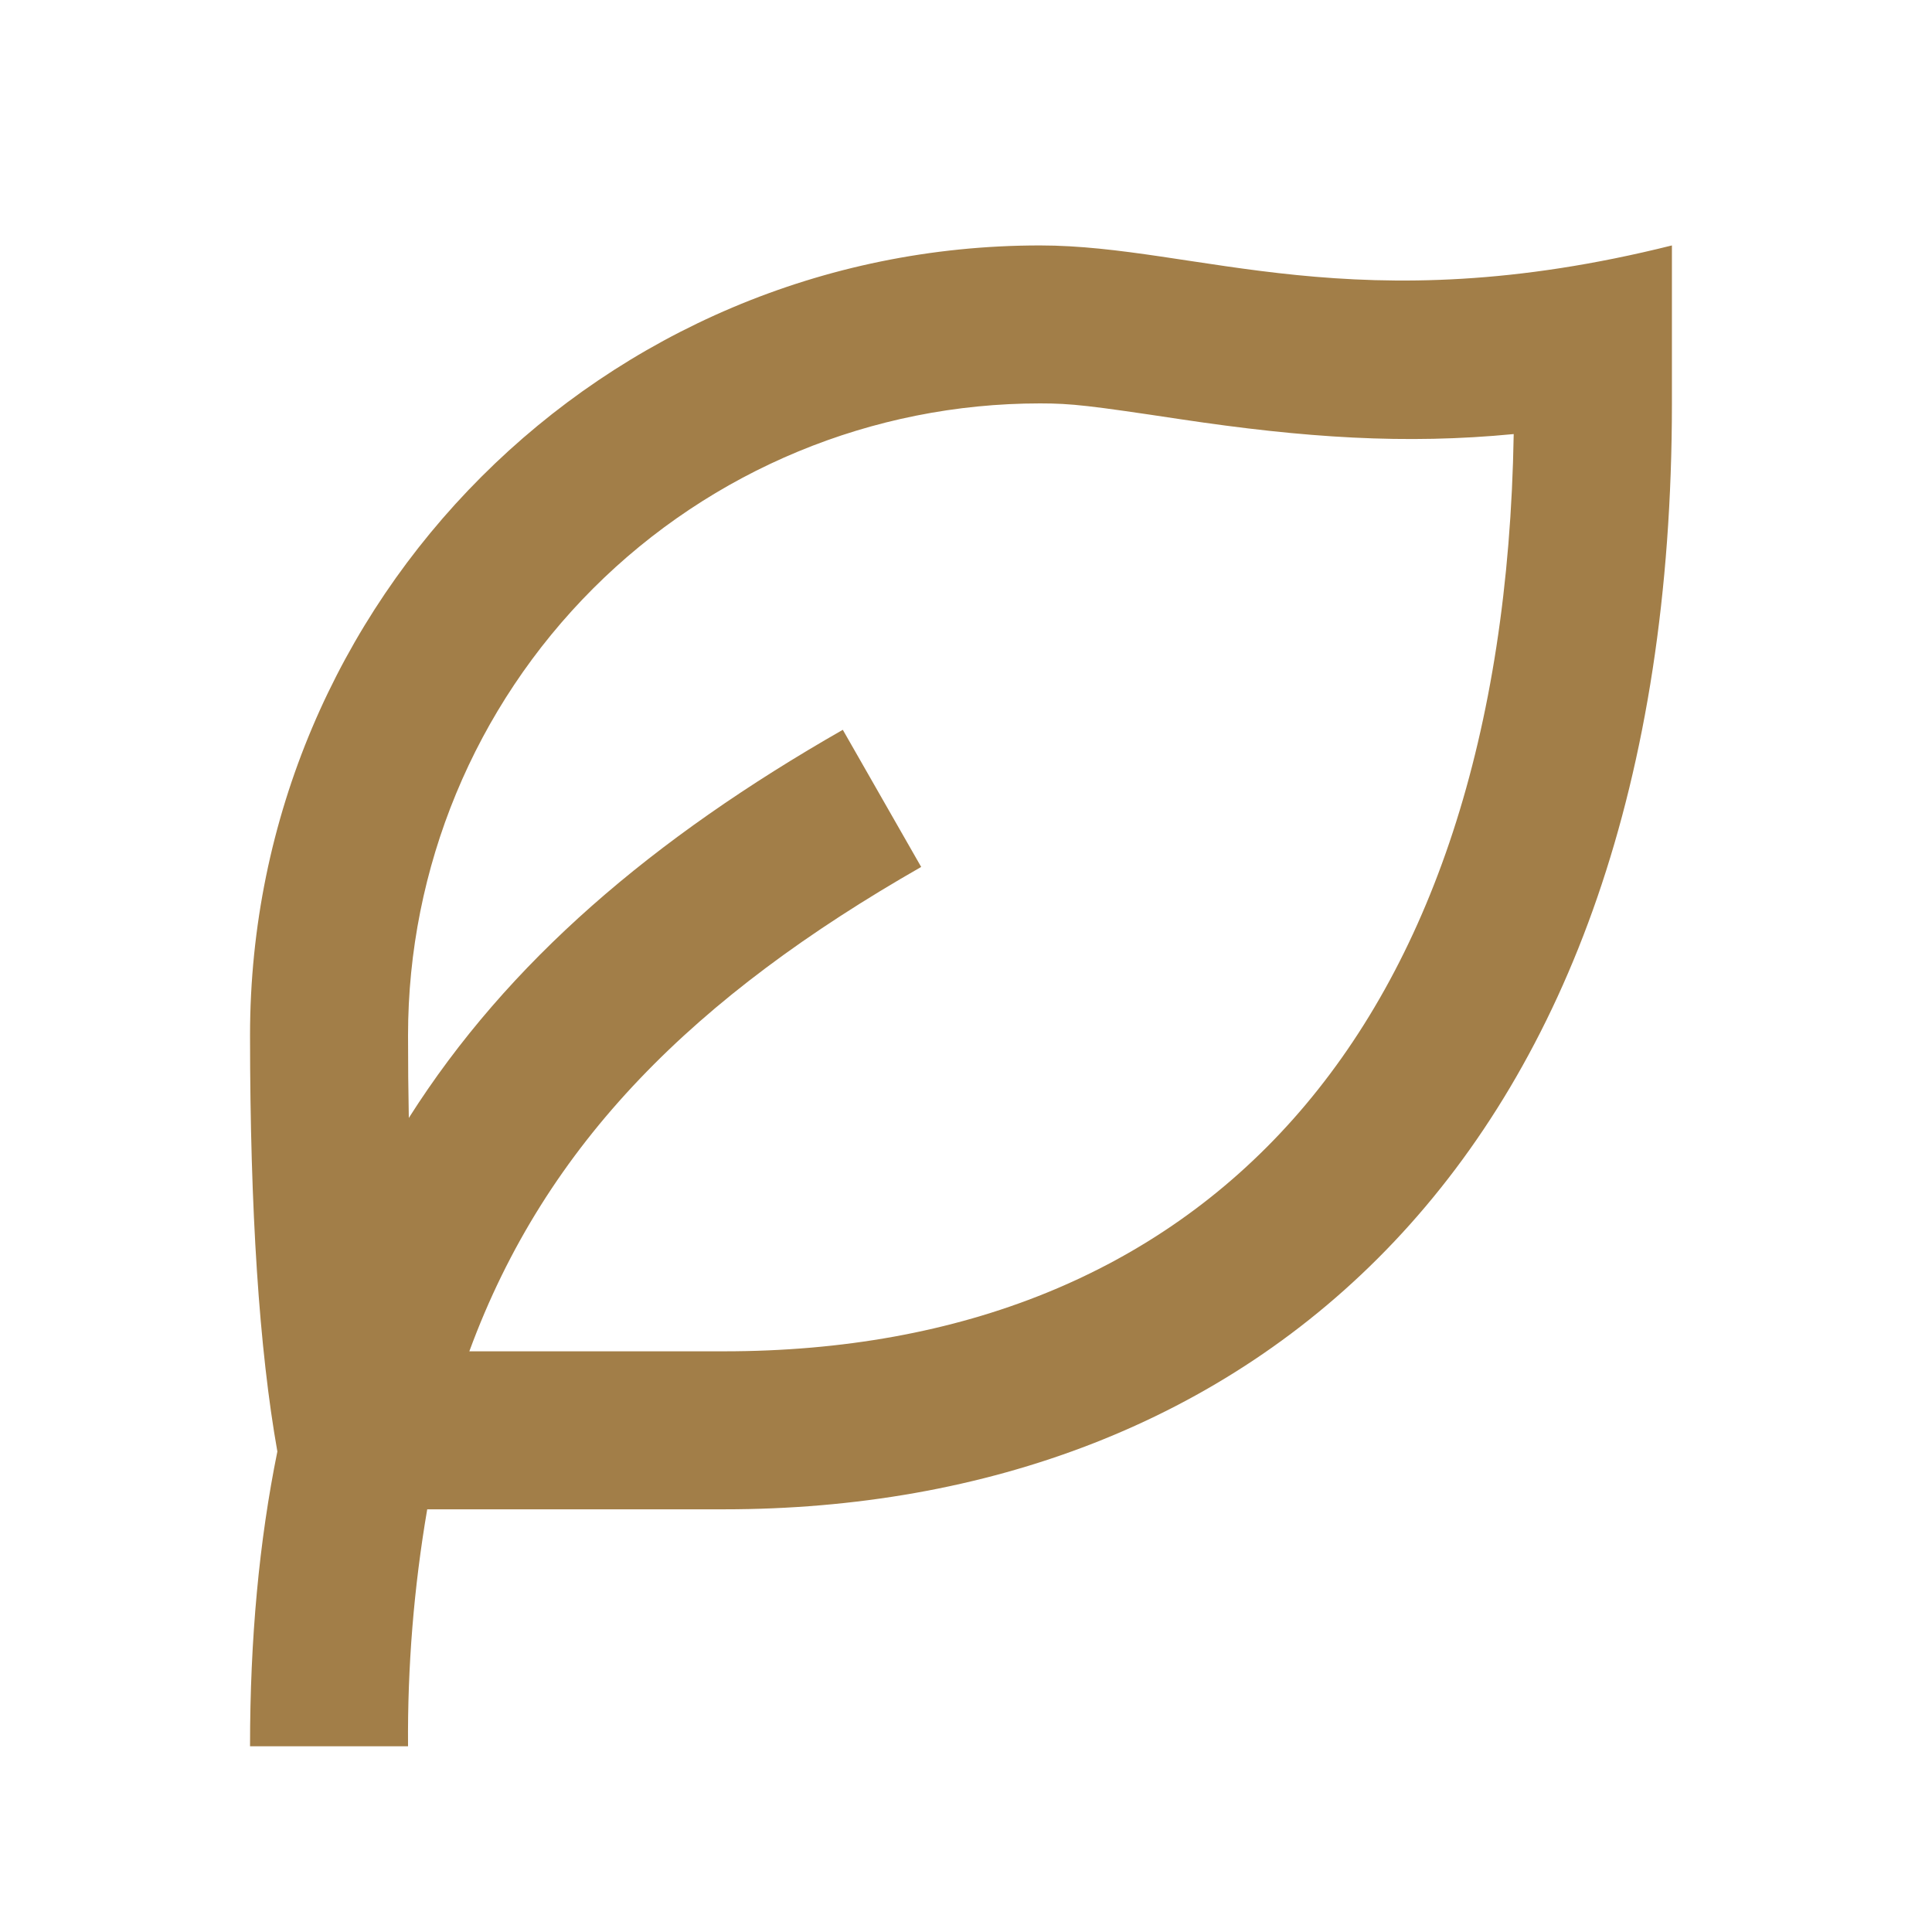 <svg width="55" height="55" viewBox="0 0 55 55" fill="none" xmlns="http://www.w3.org/2000/svg">
<path d="M47.596 6.987V11.484C47.596 33.133 35.513 42.967 20.611 42.967H12.162C11.781 45.195 11.598 47.452 11.616 49.713H7.118C7.118 46.648 7.379 43.866 7.896 41.321C7.379 38.411 7.12 34.462 7.118 29.474C7.118 17.054 17.186 6.987 29.606 6.987C34.103 6.987 38.601 9.236 47.596 6.987ZM29.606 11.484C24.835 11.484 20.259 13.38 16.885 16.753C13.511 20.127 11.616 24.703 11.616 29.474C11.616 30.288 11.623 31.072 11.638 31.826C14.458 27.378 18.589 23.864 23.993 20.776L26.224 24.68C19.806 28.35 15.547 32.519 13.361 38.469H20.611C34.137 38.469 42.808 29.535 43.092 12.357C40.006 12.656 37.139 12.465 33.602 11.934C31.016 11.545 30.508 11.484 29.606 11.484Z" fill="#A27E48"/>
</svg>
